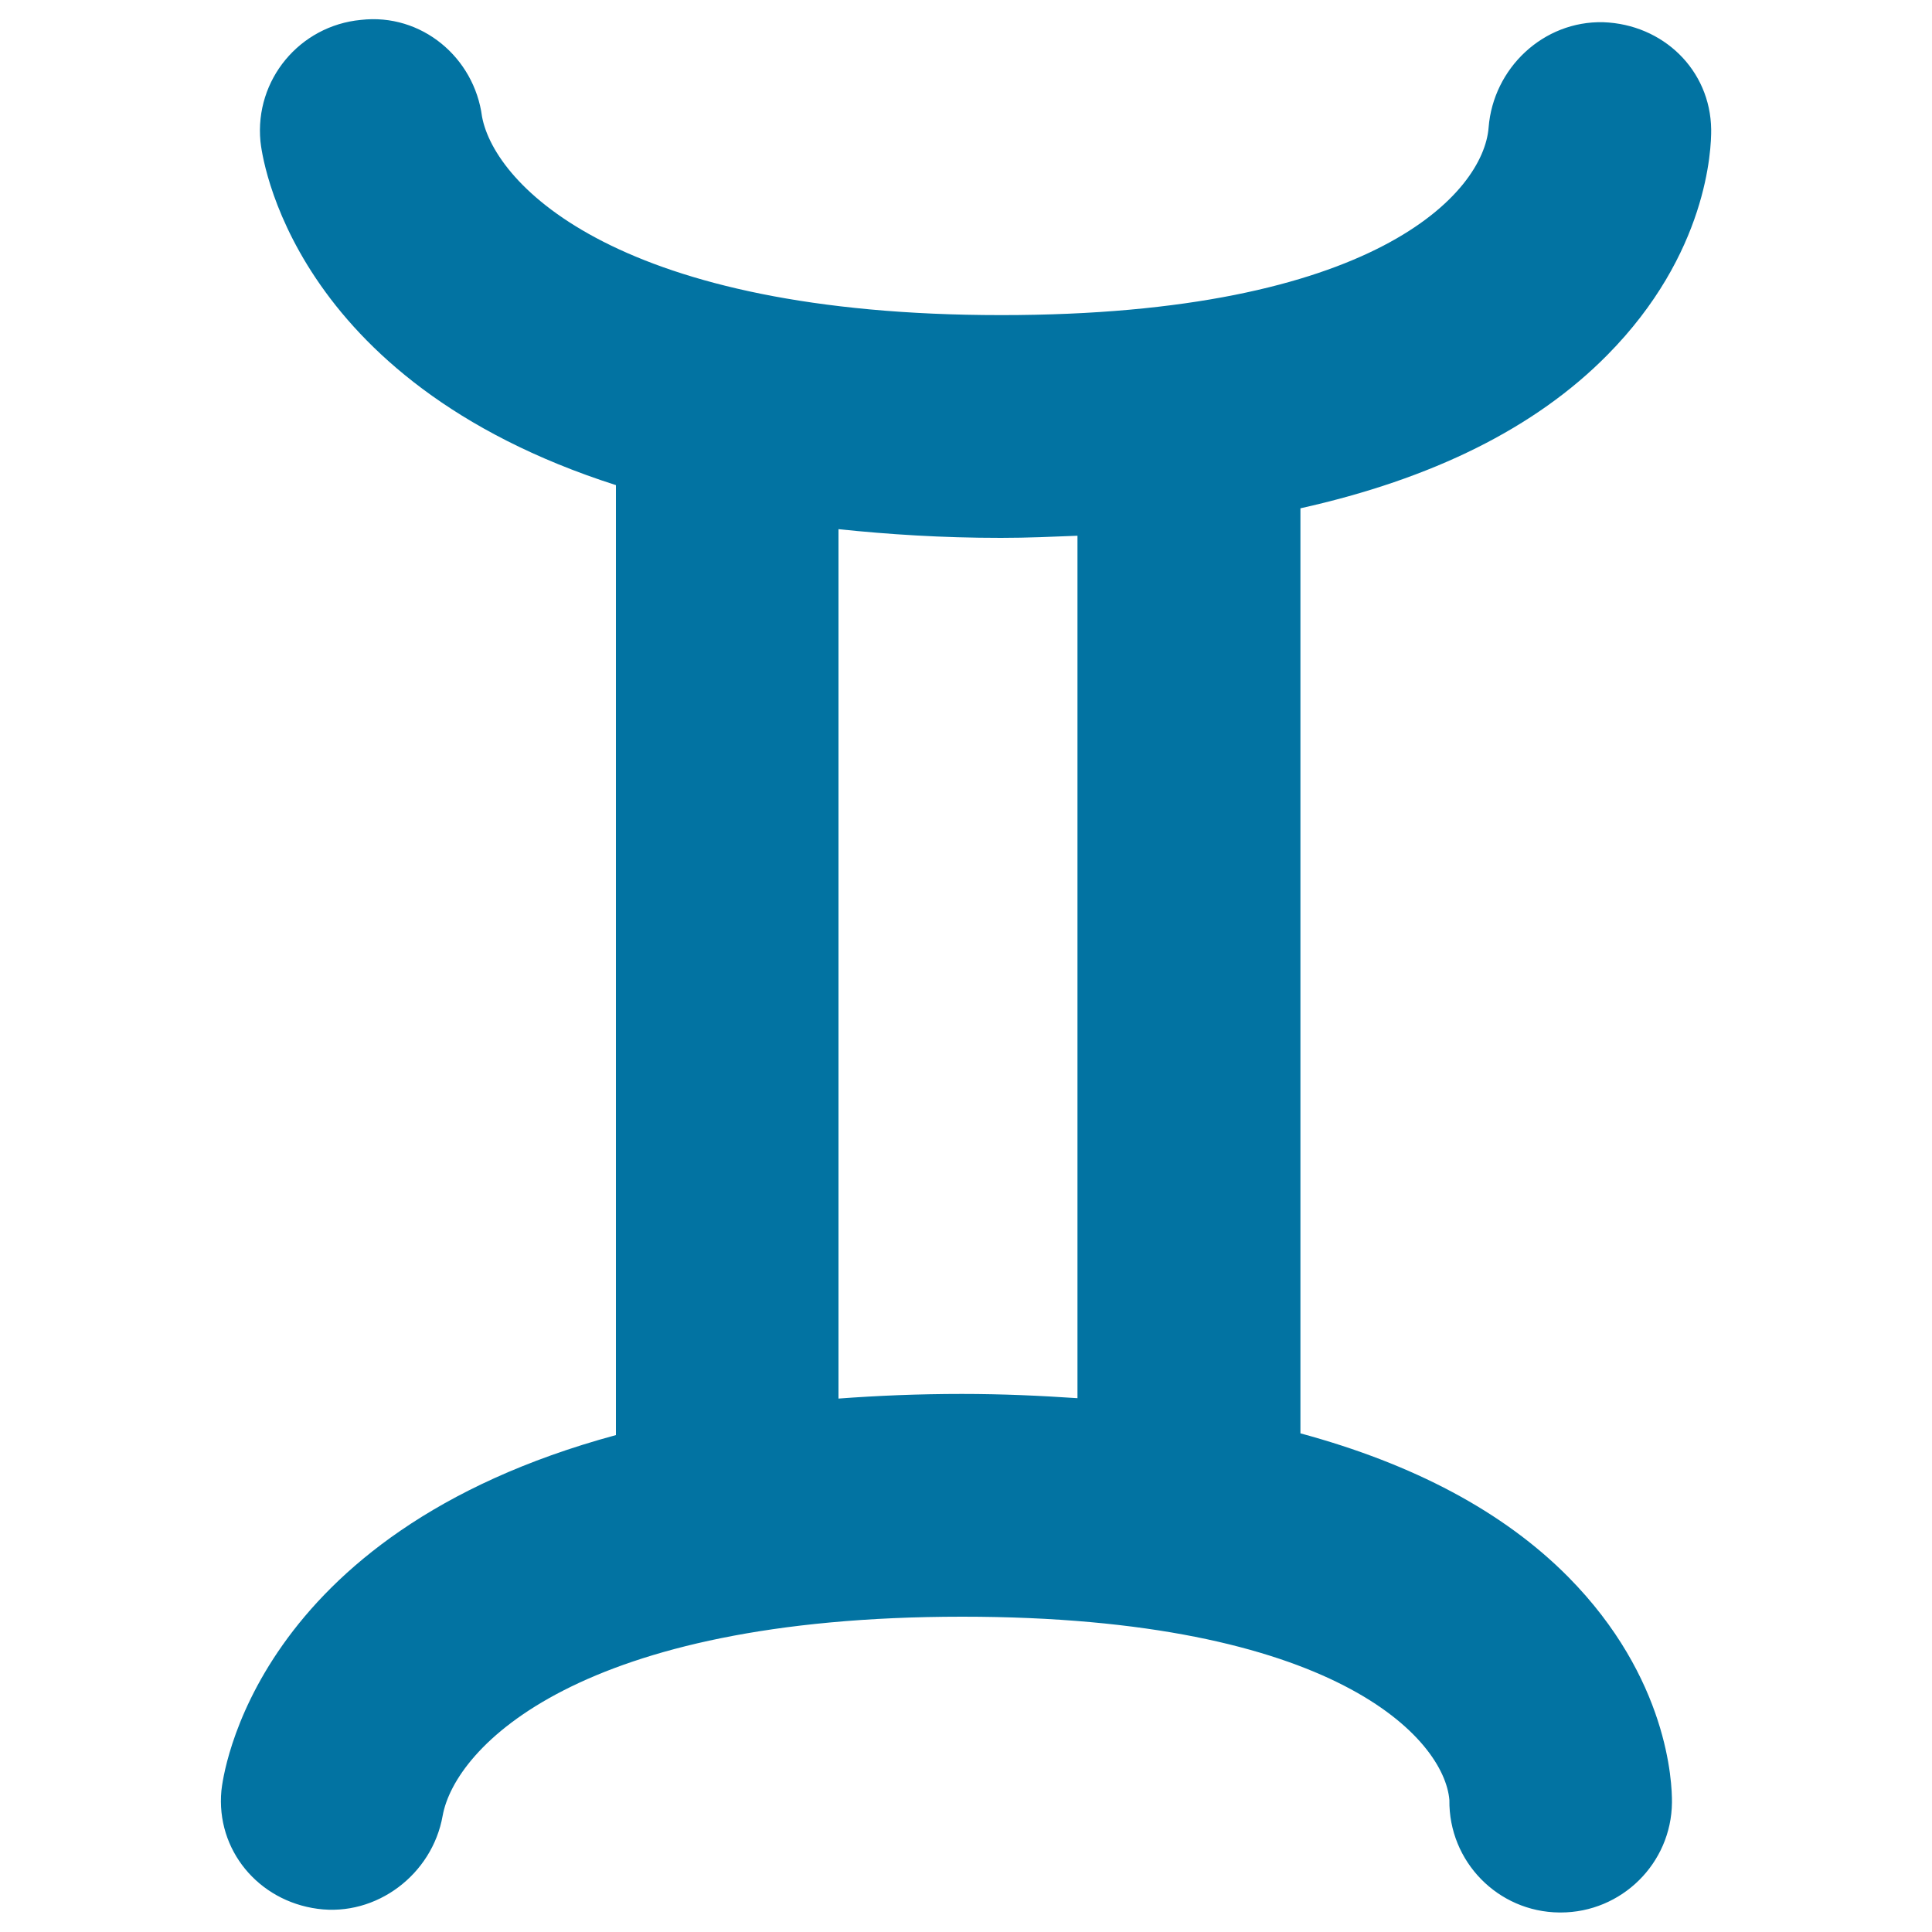 <svg xmlns="http://www.w3.org/2000/svg" viewBox="0 0 1000 1000" style="fill:#0273a2">
<title>Gemini Zodiac Sign Symbol SVG icon</title>
<g><path d="M673.1,741.9V263.1c68.2-15.2,121.5-41.5,158.9-79.4c51.8-52.4,53.8-106.4,53.7-116.7c-0.4-30.8-24.9-54.4-55.8-55.5c-31.1-0.8-57,23.8-59.4,54.5c-2.6,33.7-58.7,97.1-252.2,97.1c-197.5,0-262.1-67-268.8-102.7c-4-30.7-31.4-53.7-62.7-50.1c-31.7,3-55,31-52,62.8c0.6,6.4,14.8,123.8,184,178v491.7c-188.4,51-203.5,177.3-204.2,184c-2.9,30.7,19.1,57.1,49.8,61.2c30.5,4.1,59.3-17.8,64.7-48.1c6.4-35.7,70.8-103.1,268.9-103.1c193.4,0,249.6,63.5,252.2,94.9c-0.4,31.8,25.1,57.9,56.9,58.2c0.2,0,0.5,0,0.7,0c31.5,0,57.3-25.4,57.6-56.9c0.1-10.3-1.9-64.4-53.7-116.8C778.2,782.4,731.5,757.7,673.1,741.9z M434,723.9V273.9c26,2.7,53.4,4.5,84.1,4.5c13.7,0,26.7-0.6,39.6-1.1v446.4c-19.2-1.3-39-2.2-59.8-2.2C475.3,721.5,454,722.4,434,723.9z"/></g>
</svg>